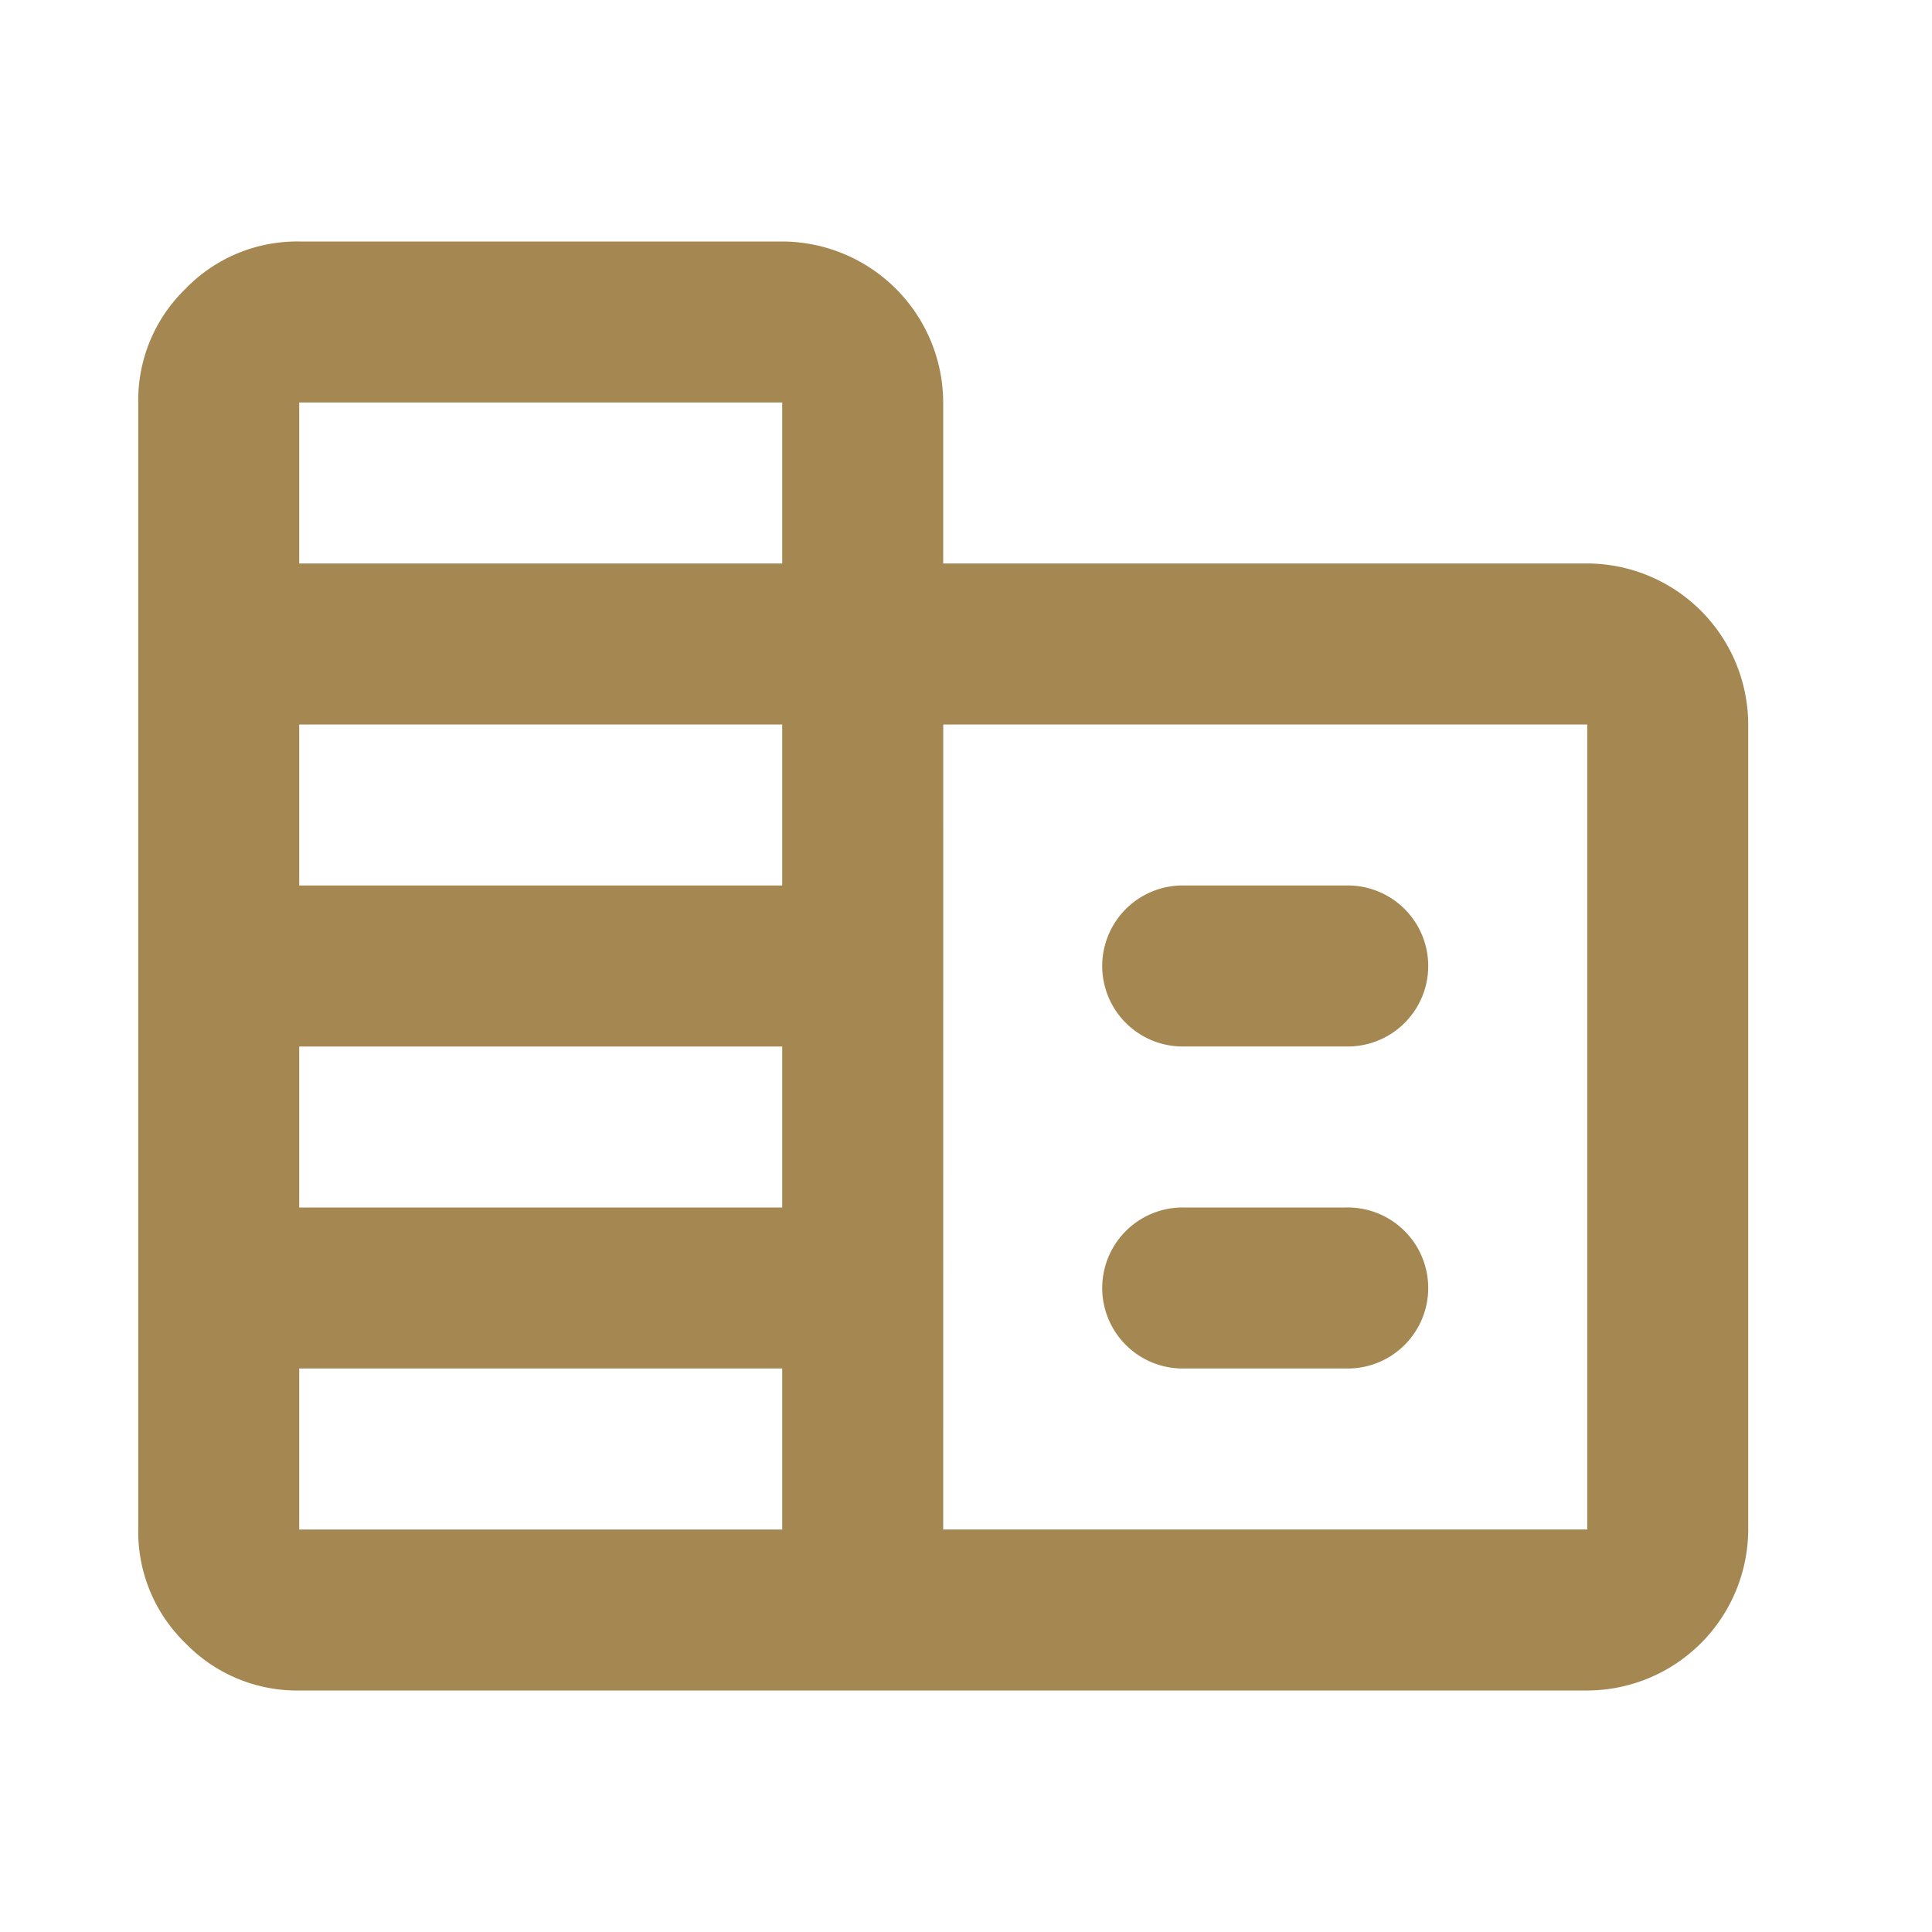 <svg xmlns="http://www.w3.org/2000/svg" xmlns:xlink="http://www.w3.org/1999/xlink" width="40" height="40" viewBox="0 0 40 40"><defs><clipPath id="clip-path"><rect id="Rectangle_199" data-name="Rectangle 199" width="40" height="40" transform="translate(0.471)" fill="#a58752"/></clipPath></defs><g id="ico_mega_menu_01" transform="translate(-0.471)"><g id="Group_373" data-name="Group 373" clip-path="url(#clip-path)"><path id="Path_89" data-name="Path 89" d="M7.333,36a3.21,3.21,0,0,1-2.354-.979A3.21,3.21,0,0,1,4,32.667V9.333a3.21,3.21,0,0,1,.979-2.354A3.21,3.21,0,0,1,7.333,6h10a3.343,3.343,0,0,1,3.333,3.333v3.333H34A3.343,3.343,0,0,1,37.333,16V32.667A3.343,3.343,0,0,1,34,36Zm0-3.333h10V29.333h-10Zm0-6.667h10V22.667h-10Zm0-6.667h10V16h-10Zm0-6.667h10V9.333h-10Zm13.333,20H34V16H20.667Zm5-10a1.667,1.667,0,1,1,0-3.333H29a1.667,1.667,0,1,1,0,3.333Zm0,6.667a1.667,1.667,0,1,1,0-3.333H29a1.667,1.667,0,1,1,0,3.333Z" transform="translate(-0.667 -1)" fill="#a58752"/></g></g></svg>